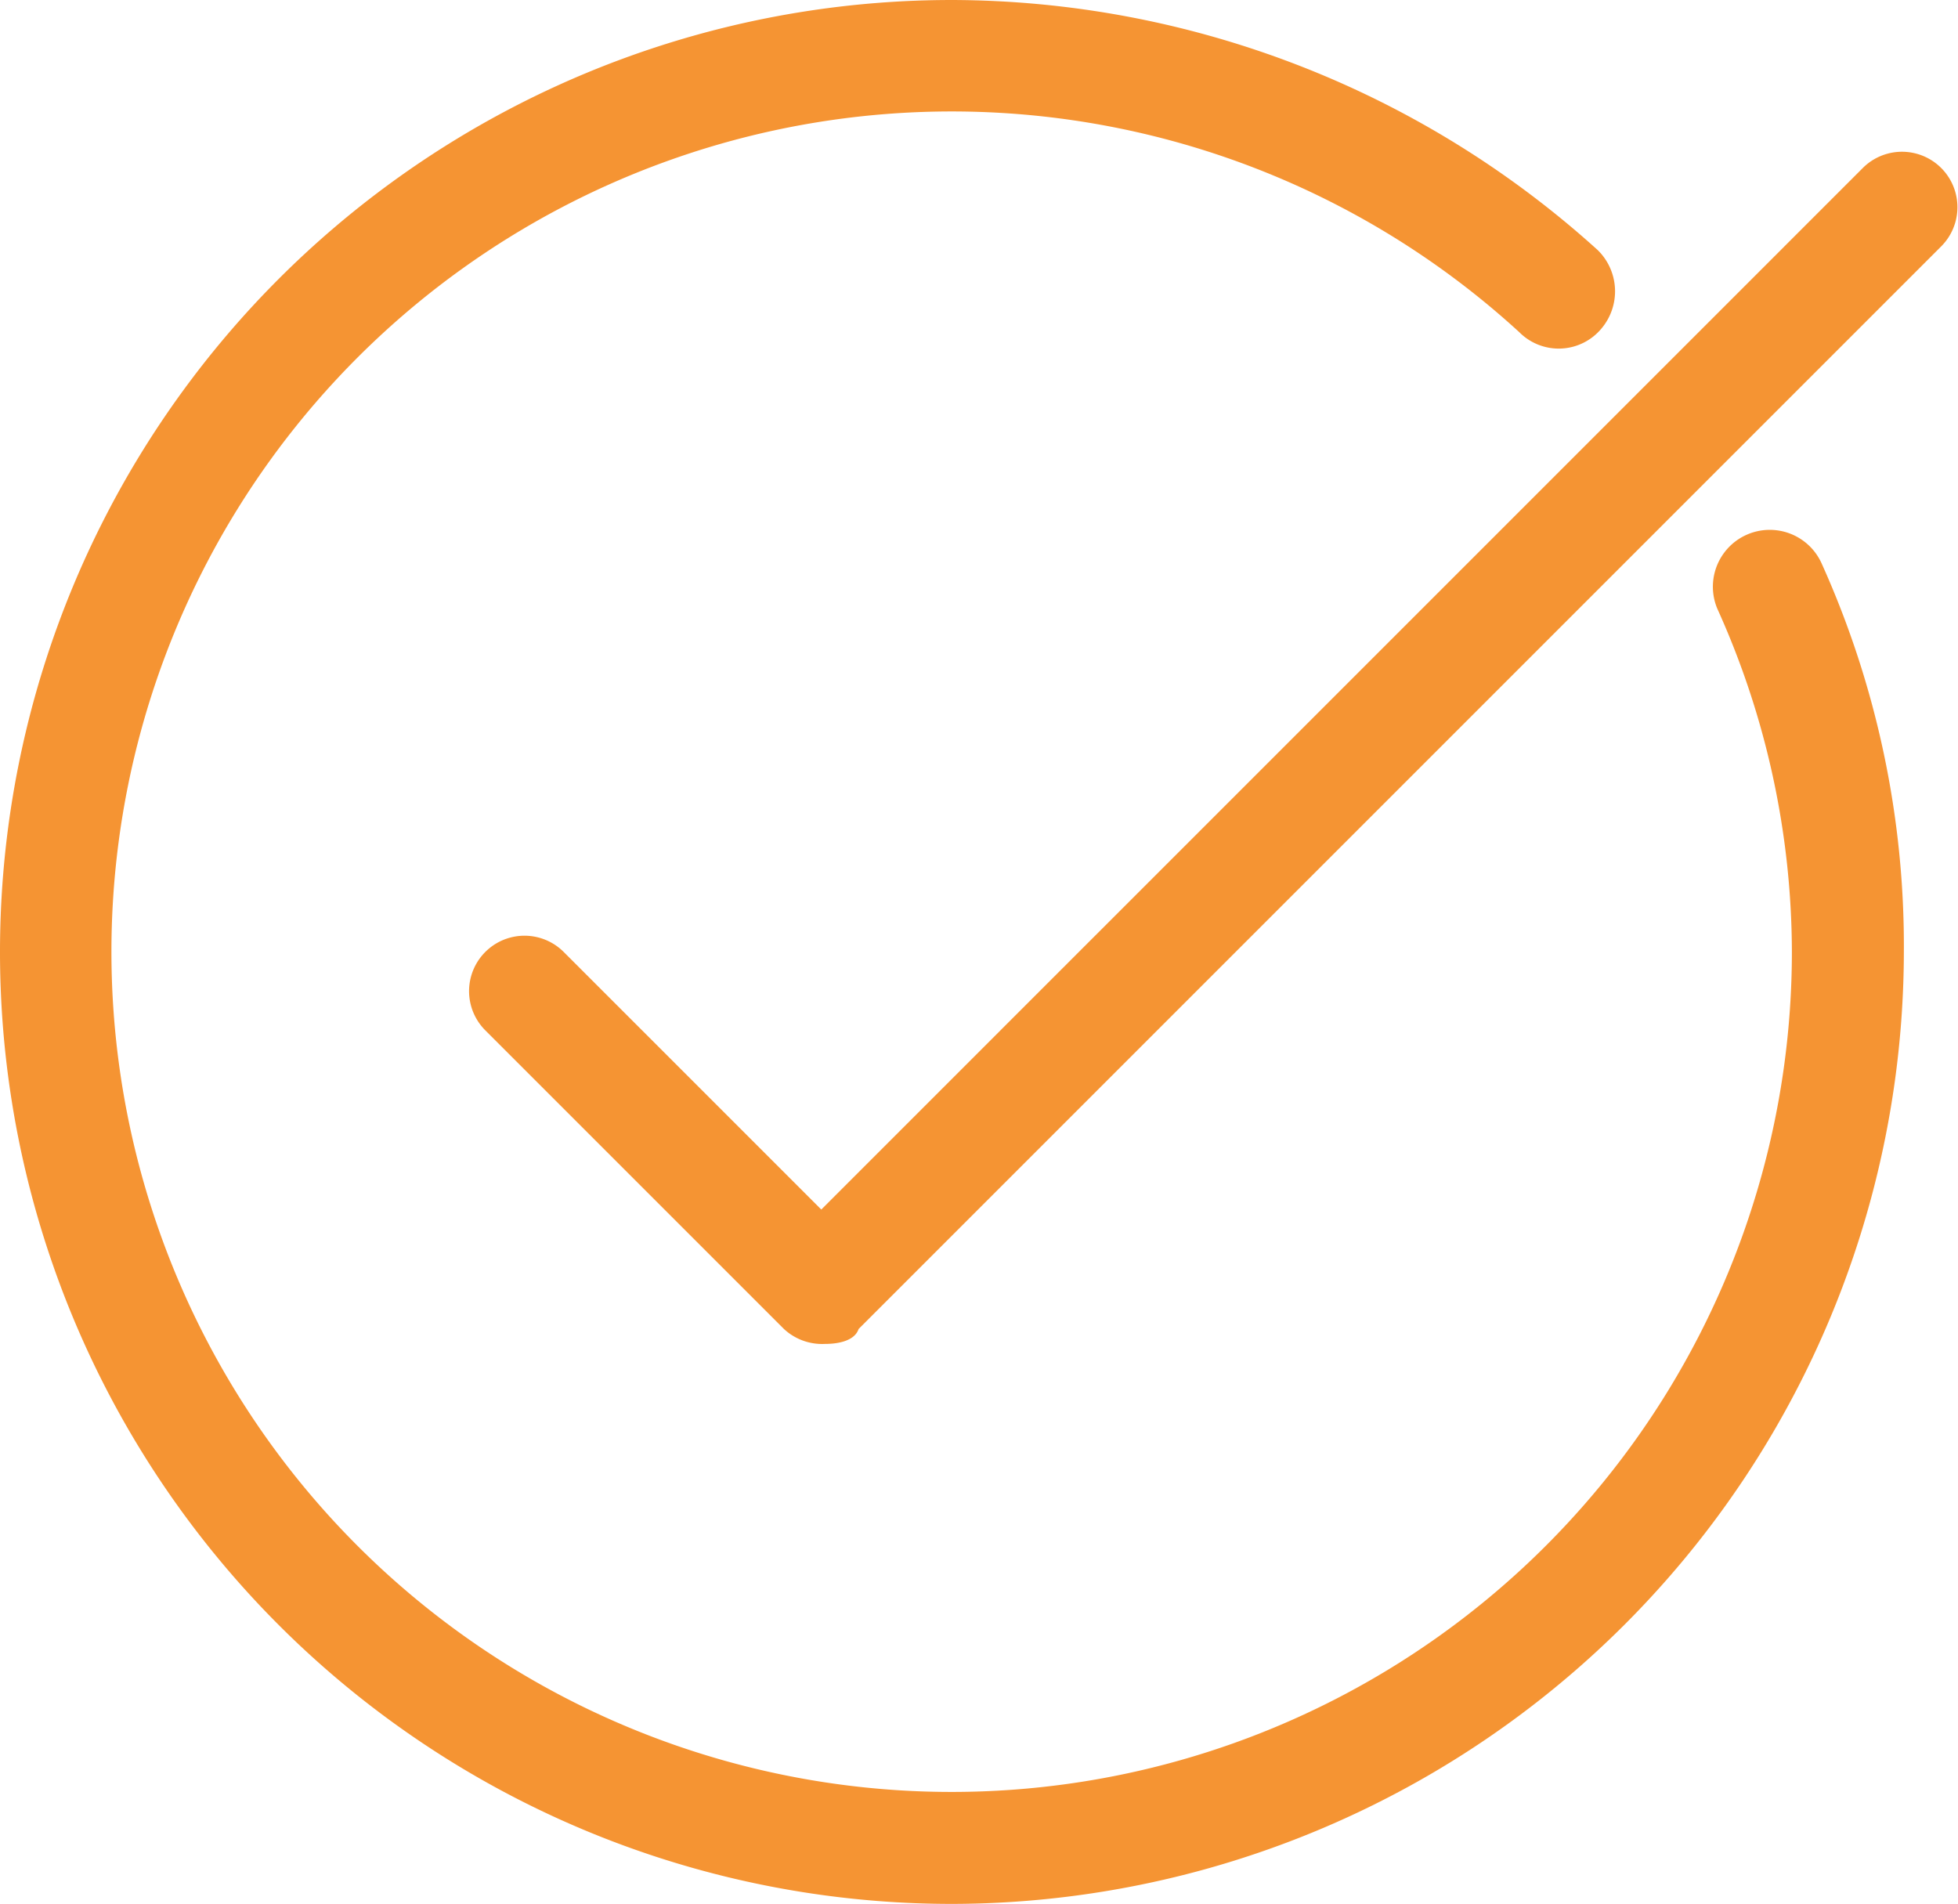 <svg xmlns="http://www.w3.org/2000/svg" width="86.8" height="84.4" viewBox="0 0 86.8 84.4">
  <g id="Raggruppa_109" data-name="Raggruppa 109" transform="translate(-930.7 -3095)">
    <g id="Raggruppa_108" data-name="Raggruppa 108" transform="translate(930.7 3095)">
      <g id="Raggruppa_107" data-name="Raggruppa 107" transform="translate(0 0)">
        <g id="Raggruppa_105" data-name="Raggruppa 105">
          <path id="Tracciato_97" data-name="Tracciato 97" d="M65.9,108.9a42.2,42.2,0,1,1,0-84.4A42.809,42.809,0,0,1,94.53,35.588a2.559,2.559,0,0,1,.165,3.475,2.463,2.463,0,0,1-3.641.165A37.248,37.248,0,1,0,103.136,66.7a37.067,37.067,0,0,0-3.31-15.225,2.521,2.521,0,0,1,4.634-1.986A41.227,41.227,0,0,1,108.1,66.7,42.271,42.271,0,0,1,65.9,108.9Z" transform="translate(-23.7 -24.5)" fill="#f59433"/>
        </g>
        <g id="Raggruppa_106" data-name="Raggruppa 106" transform="translate(20.769 6.702)">
          <path id="Tracciato_98" data-name="Tracciato 98" d="M52.054,81.424a2.489,2.489,0,0,1-1.82-.662L36.995,67.523a2.457,2.457,0,0,1,3.475-3.475L51.889,75.467,98.061,29.295a2.457,2.457,0,1,1,3.475,3.475L53.544,80.762C53.378,81.259,52.716,81.424,52.054,81.424Z" transform="translate(-36.25 -28.55)" fill="#f59433"/>
        </g>
      </g>
    </g>
  </g>
</svg>
